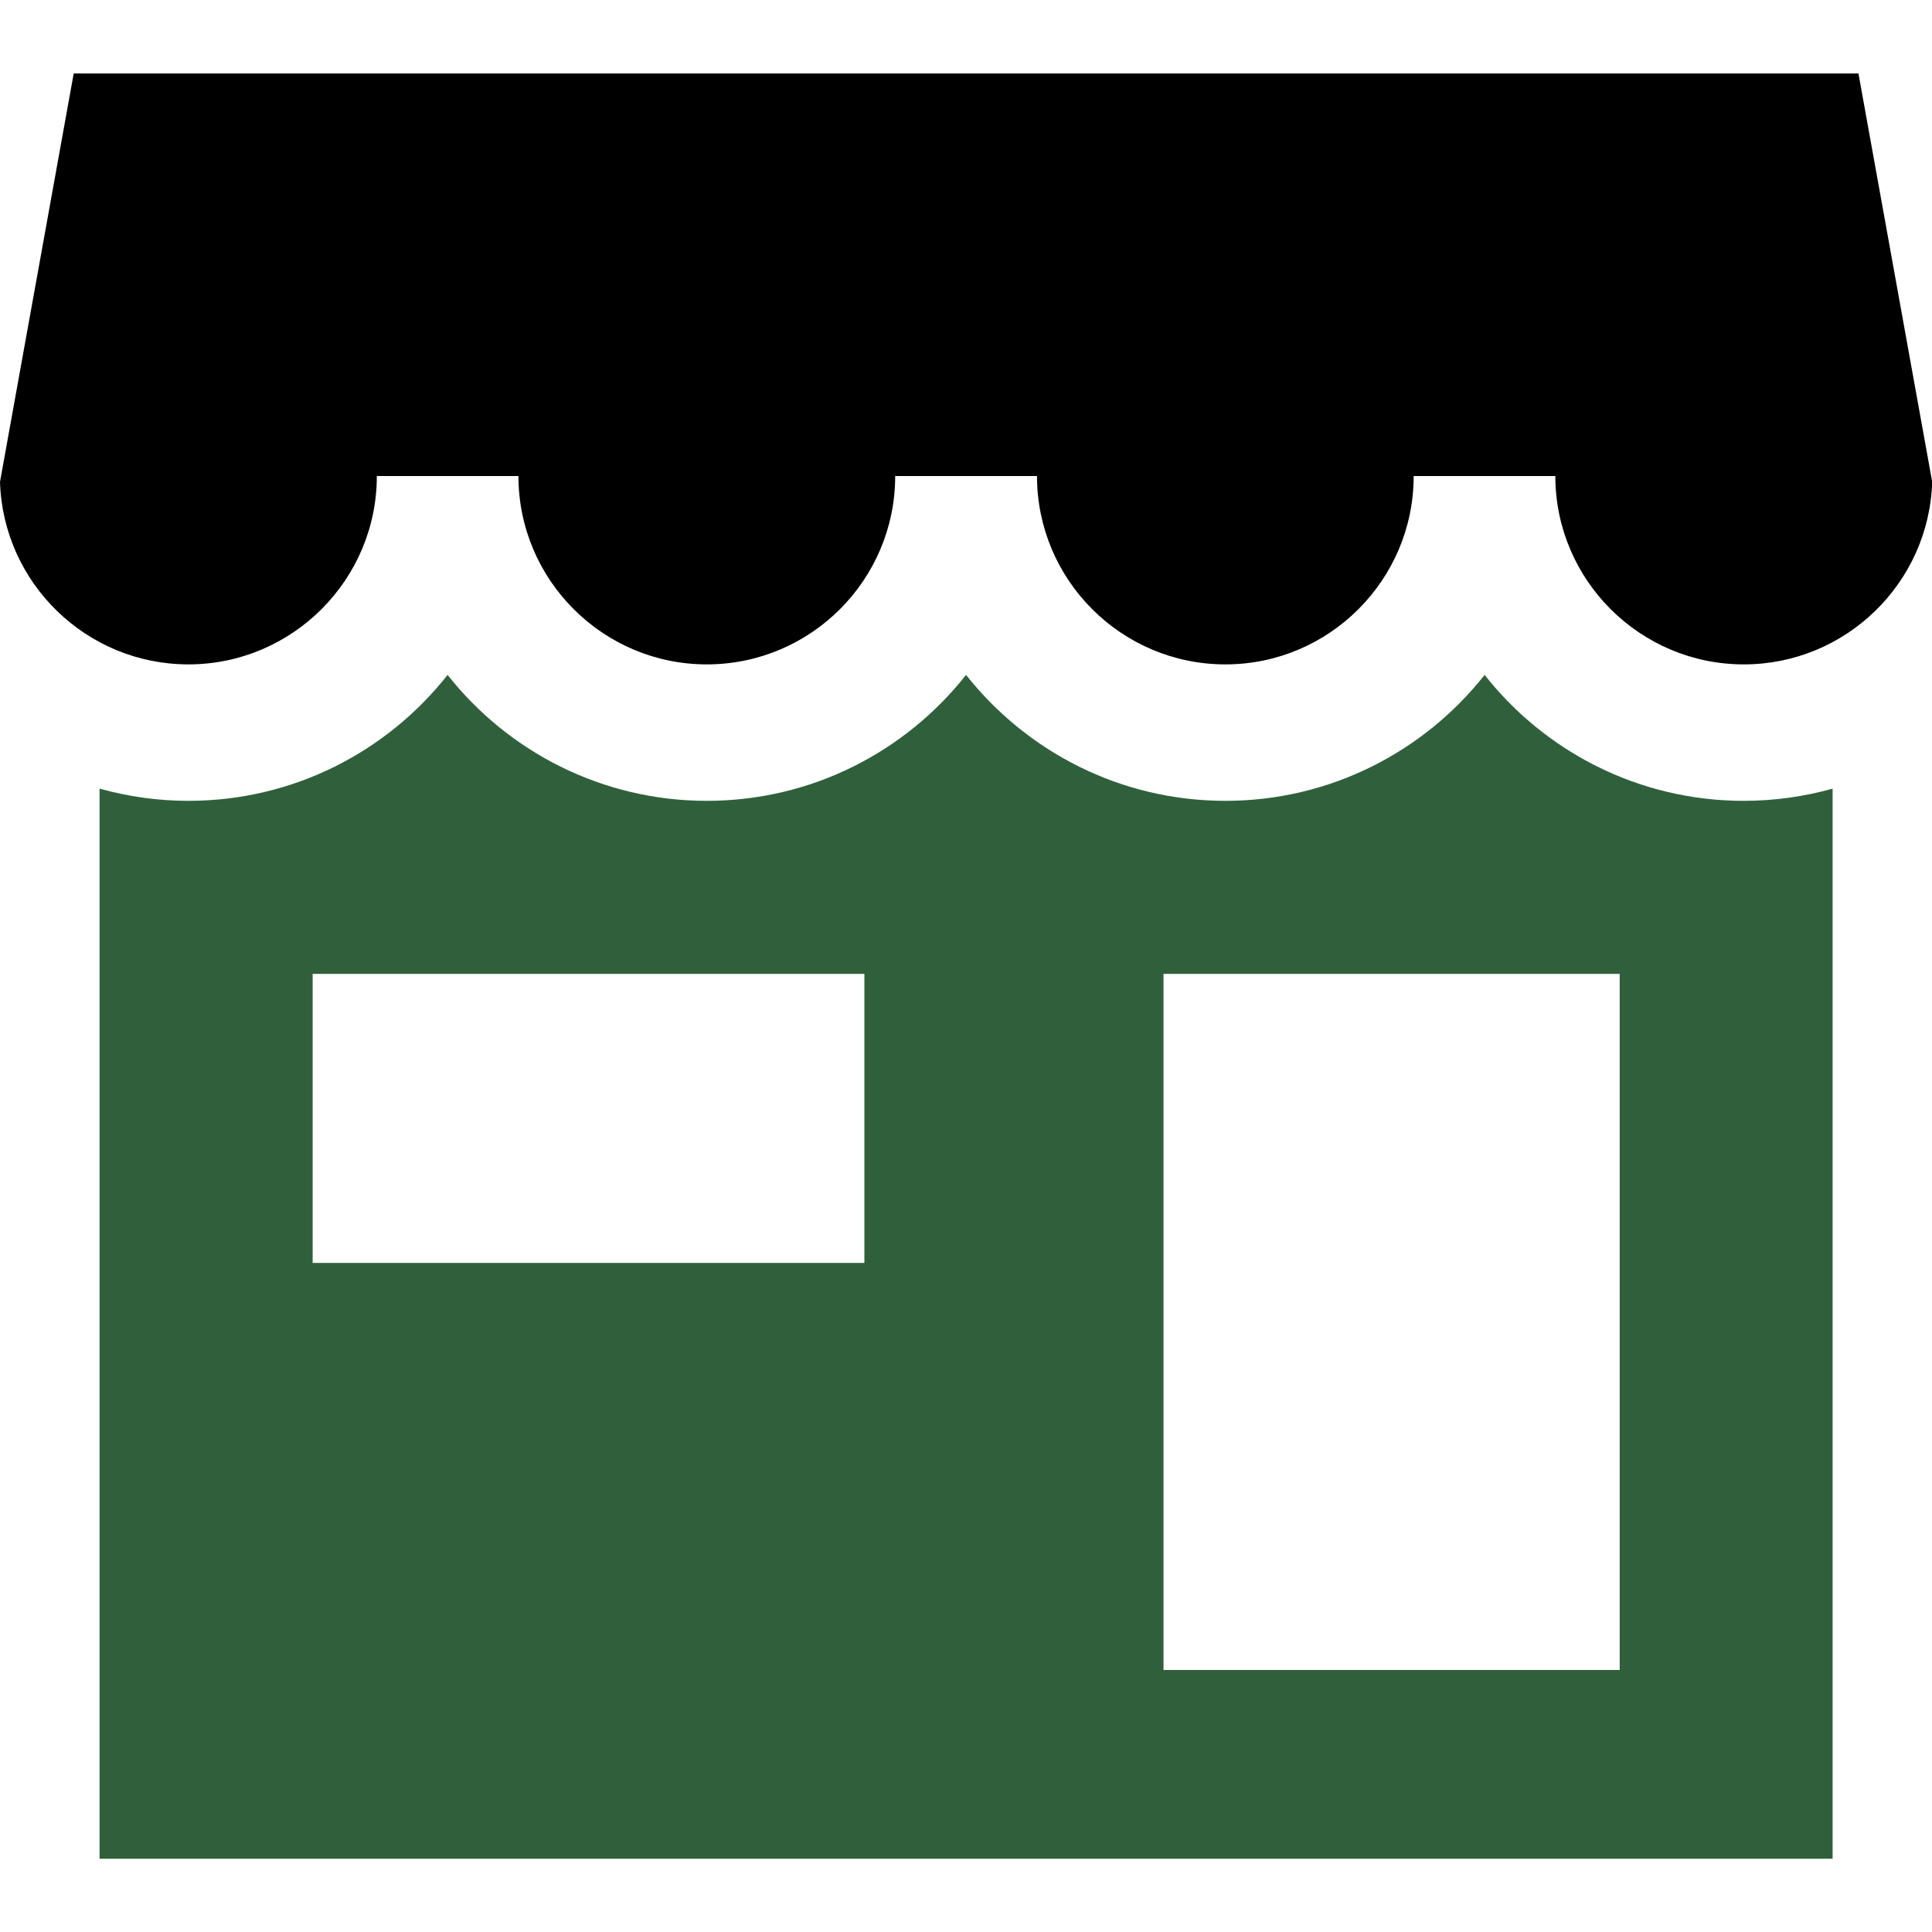 <?xml version="1.0" encoding="UTF-8" standalone="no"?>
<!DOCTYPE svg PUBLIC "-//W3C//DTD SVG 1.1//EN" "http://www.w3.org/Graphics/SVG/1.1/DTD/svg11.dtd">
<svg width="100%" height="100%" viewBox="0 0 800 800" version="1.1" xmlns="http://www.w3.org/2000/svg" xmlns:xlink="http://www.w3.org/1999/xlink" xml:space="preserve" xmlns:serif="http://www.serif.com/" style="fill-rule:evenodd;clip-rule:evenodd;stroke-linejoin:round;stroke-miterlimit:2;">
    <g transform="matrix(2.445,0,0,2.445,0,0)">
        <path d="M251.43,114.299C241.186,127.283 225.287,135.628 207.53,135.628C189.733,135.628 173.872,127.283 163.61,114.299C153.358,127.283 137.499,135.628 119.698,135.628C101.942,135.628 86.042,127.283 75.802,114.299C65.572,127.283 49.702,135.628 31.911,135.628C26.71,135.628 21.671,134.902 16.862,133.561L16.862,314.792L310.368,314.792L310.368,133.561C305.557,134.903 300.518,135.628 295.321,135.628C277.523,135.628 261.66,127.283 251.43,114.299ZM146.389,213.882L52.951,213.882L52.951,164.937L146.389,164.937L146.389,213.882ZM274.305,282.823L197.049,282.823L197.049,164.936L274.305,164.936L274.305,282.823Z" style="fill:rgb(48,96,59);fill-rule:nonzero;"/>
        <path d="M314.742,12.438L12.484,12.438L0,81.608C0.531,98.746 14.631,112.519 31.91,112.519C49.484,112.519 63.818,98.21 63.818,80.621L87.802,80.621C87.802,98.211 102.12,112.519 119.697,112.519C137.316,112.519 151.607,98.21 151.607,80.621L175.623,80.621C175.623,98.211 189.912,112.519 207.529,112.519C225.109,112.519 239.416,98.21 239.416,80.621L263.408,80.621C263.408,98.211 277.744,112.519 295.32,112.519C312.595,112.519 326.701,98.746 327.23,81.608L314.742,12.438Z" style="fill-rule:nonzero;"/>
    </g>
</svg>
